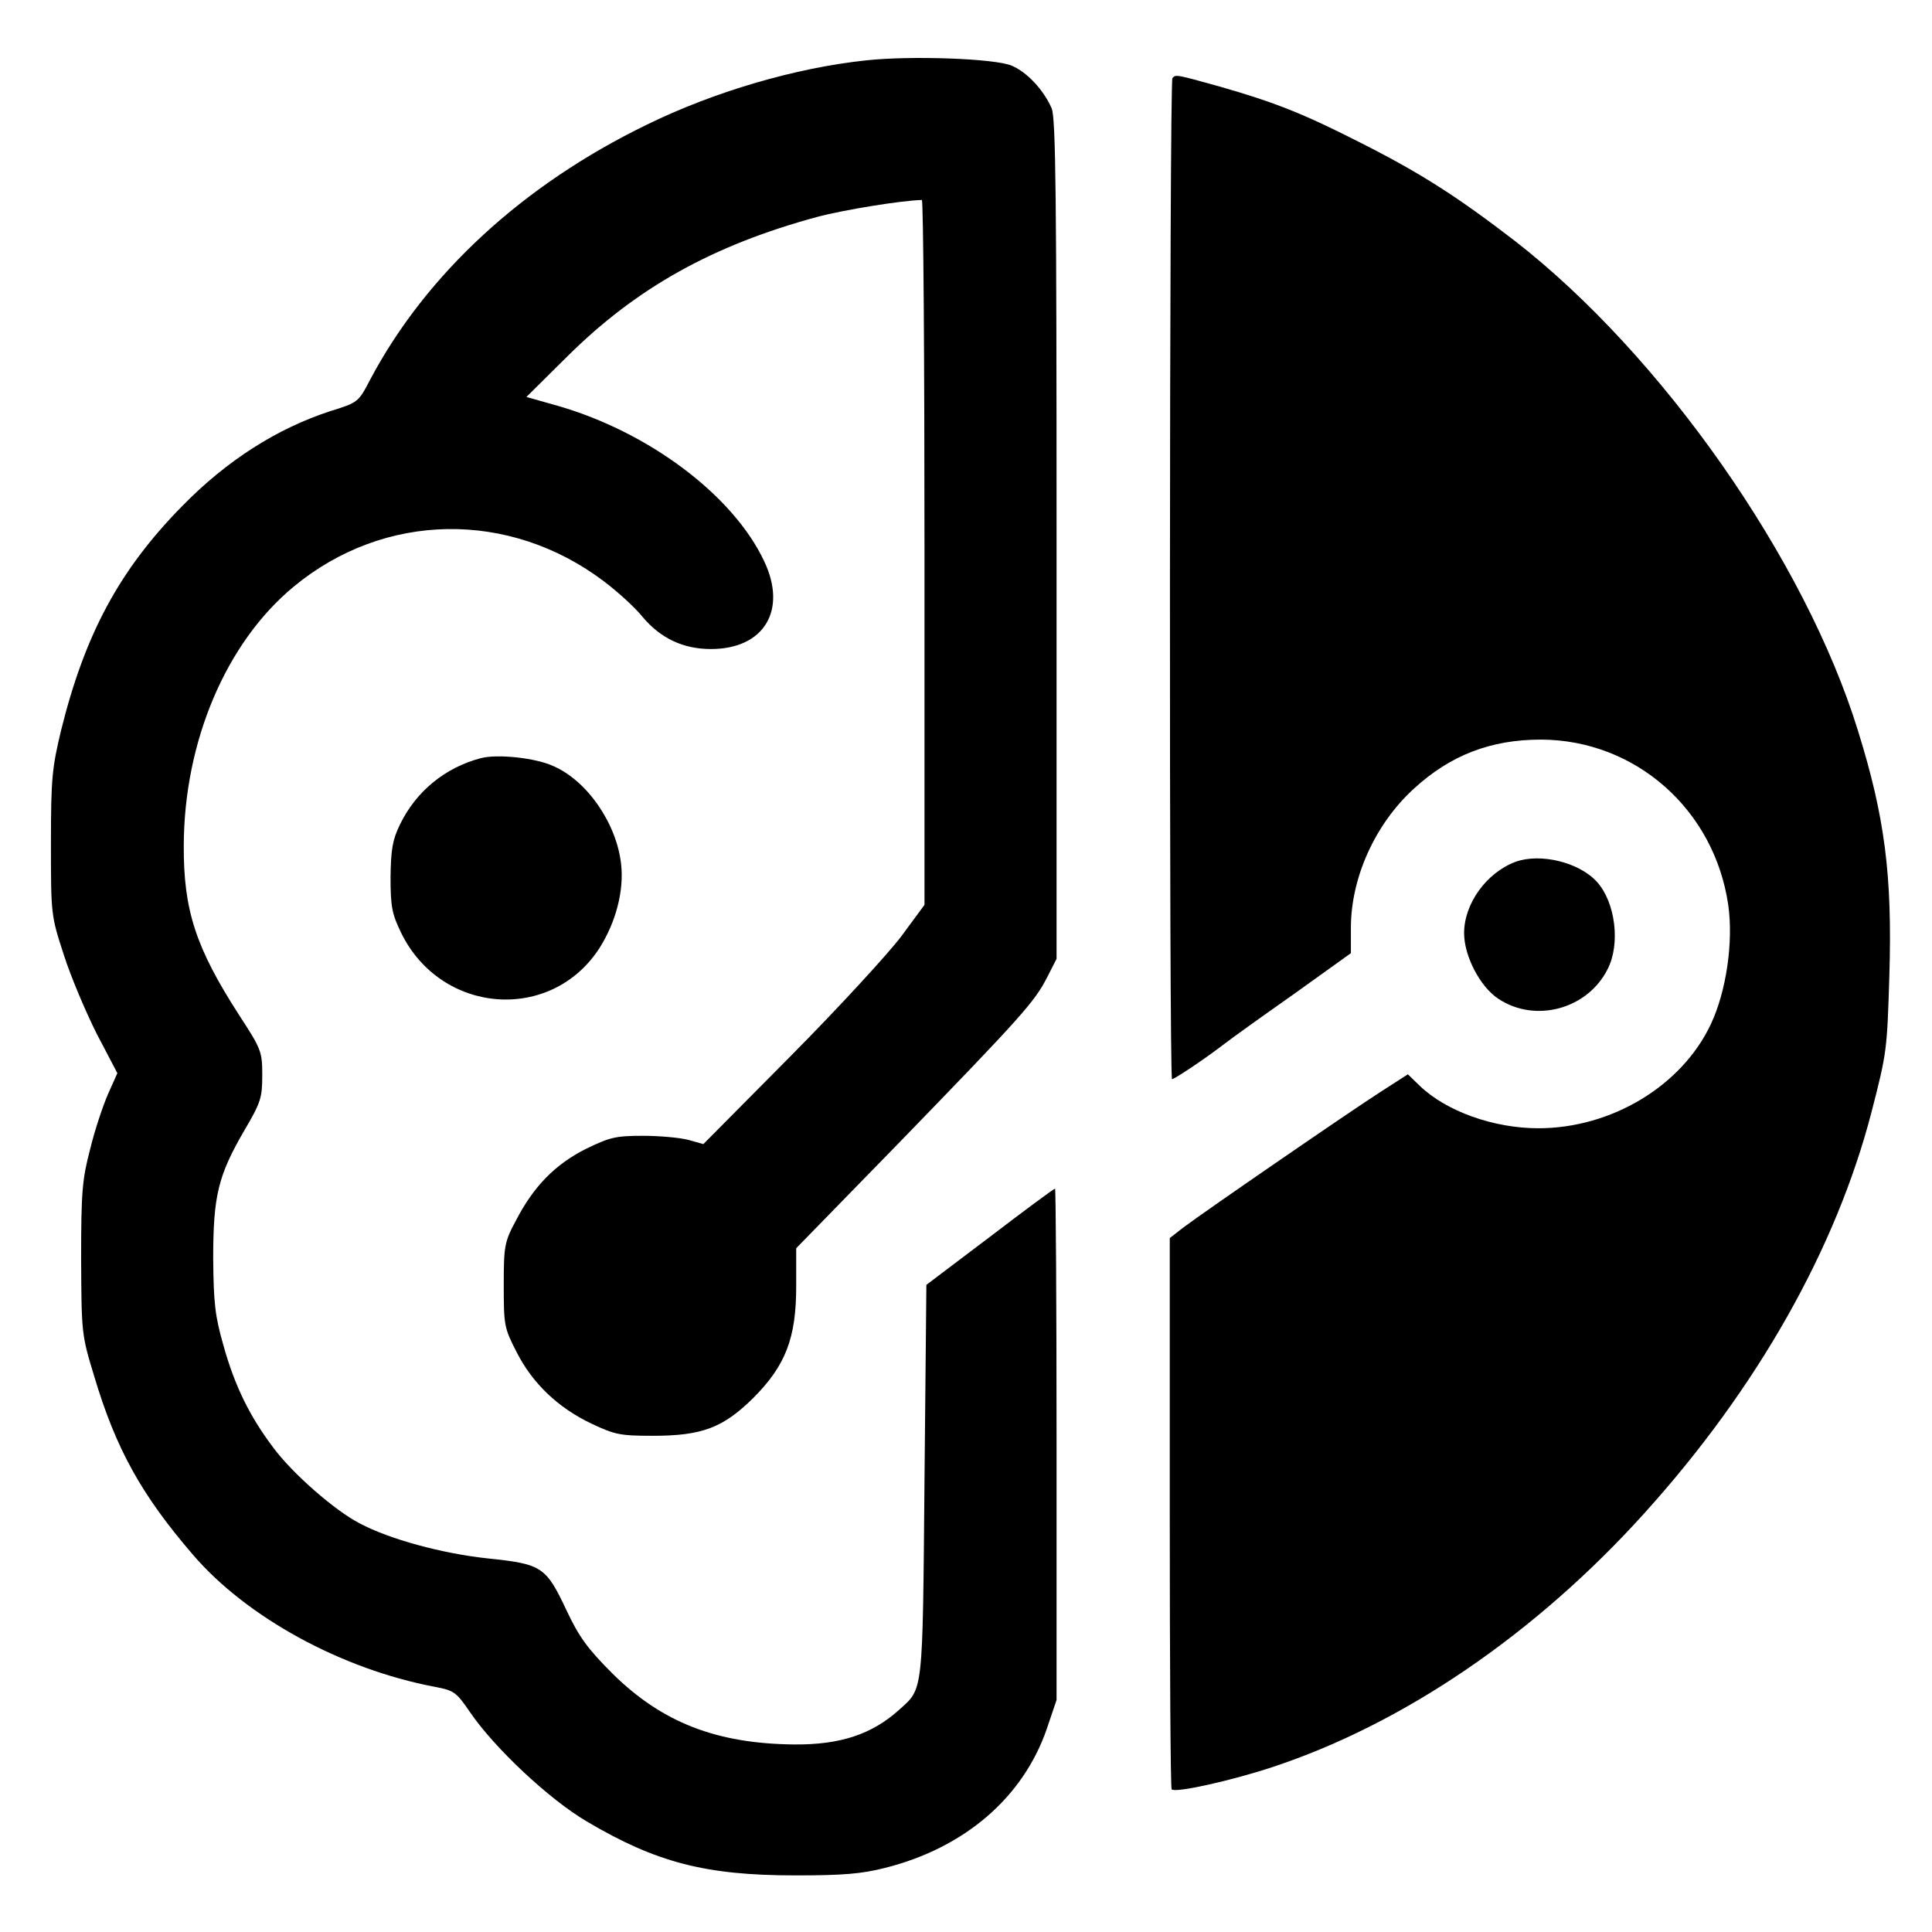 <?xml version="1.0" standalone="no"?>
<!DOCTYPE svg PUBLIC "-//W3C//DTD SVG 20010904//EN"
 "http://www.w3.org/TR/2001/REC-SVG-20010904/DTD/svg10.dtd">
<svg version="1.0" xmlns="http://www.w3.org/2000/svg"
 width="512pt" height="512pt" viewBox="0 0 512 512"
 preserveAspectRatio="xMidYMid meet">

<g transform="translate(0,512) scale(0.1,-0.1)"
fill="#000000" stroke="none">
<path d="M2295 4960 c-188 -20 -402 -83 -580 -170 -330 -160 -586 -397 -734
-676 -31 -60 -33 -61 -104 -83 -142 -46 -276 -131 -395 -253 -166 -169 -257
-339 -320 -593 -24 -100 -27 -128 -27 -300 0 -188 0 -191 34 -295 18 -57 58
-151 87 -209 l55 -105 -25 -56 c-13 -30 -35 -95 -47 -145 -21 -80 -24 -112
-24 -290 1 -197 1 -202 34 -310 58 -195 126 -317 263 -476 142 -165 392 -302
639 -349 53 -10 58 -14 95 -68 65 -95 210 -231 309 -289 184 -109 315 -143
553 -143 126 0 175 4 238 20 210 53 365 186 428 368 l26 77 0 678 c0 372 -2
677 -4 677 -3 0 -80 -57 -173 -128 l-168 -127 -5 -520 c-5 -570 -3 -548 -67
-606 -72 -65 -156 -93 -278 -92 -206 2 -350 58 -481 187 -66 66 -89 97 -122
167 -55 117 -65 124 -209 139 -122 13 -261 51 -340 93 -66 34 -179 133 -229
201 -62 82 -102 163 -132 271 -22 77 -26 111 -27 230 0 166 13 220 83 340 43
73 47 86 47 145 0 63 -2 69 -62 161 -114 177 -147 277 -146 449 1 275 112 537
291 685 240 199 572 204 823 14 37 -28 83 -70 102 -94 48 -57 108 -85 181 -85
141 0 203 103 141 233 -82 174 -304 341 -545 411 l-85 24 110 109 c183 181
384 293 660 368 71 19 226 44 278 45 4 0 7 -420 7 -934 l0 -934 -62 -84 c-34
-45 -165 -188 -293 -317 l-231 -233 -39 11 c-22 6 -77 11 -121 11 -73 0 -88
-4 -152 -35 -81 -41 -138 -99 -185 -190 -30 -56 -32 -67 -32 -170 0 -107 1
-114 34 -178 42 -83 110 -148 199 -190 61 -29 76 -32 162 -32 130 0 186 21
266 100 86 86 114 159 114 296 l0 101 274 281 c322 332 358 372 391 437 l25
49 0 1111 c0 909 -2 1116 -13 1143 -21 48 -65 96 -106 113 -44 19 -267 27
-386 14z"/>
<path d="M3107 4913 c-8 -8 -9 -2653 -1 -2653 6 0 83 51 134 90 19 15 104 76
188 135 l152 109 0 67 c0 133 64 275 167 369 97 89 204 130 337 130 250 -1
459 -185 496 -438 14 -98 -5 -229 -46 -316 -77 -164 -264 -276 -457 -276 -119
0 -244 45 -314 112 l-32 31 -73 -47 c-81 -52 -465 -316 -522 -359 l-36 -28 0
-728 c0 -400 2 -730 5 -733 10 -10 158 23 267 59 348 115 697 353 985 672 300
332 509 702 603 1065 40 156 41 161 47 361 8 265 -12 420 -83 648 -140 454
-520 996 -910 1299 -151 116 -247 178 -405 258 -155 79 -231 109 -378 151
-115 32 -115 32 -124 22z"/>
<path d="M1275 3111 c-96 -25 -173 -89 -215 -176 -20 -41 -24 -66 -25 -140 0
-79 4 -97 28 -147 106 -217 398 -239 526 -40 43 68 65 151 57 222 -12 108 -90
221 -180 260 -48 22 -148 32 -191 21z"/>
<path d="M4016 2836 c-77 -29 -136 -111 -136 -189 0 -60 42 -142 91 -174 98
-65 236 -27 289 78 35 67 21 178 -28 232 -47 52 -150 77 -216 53z"/>
</g>
</svg>
